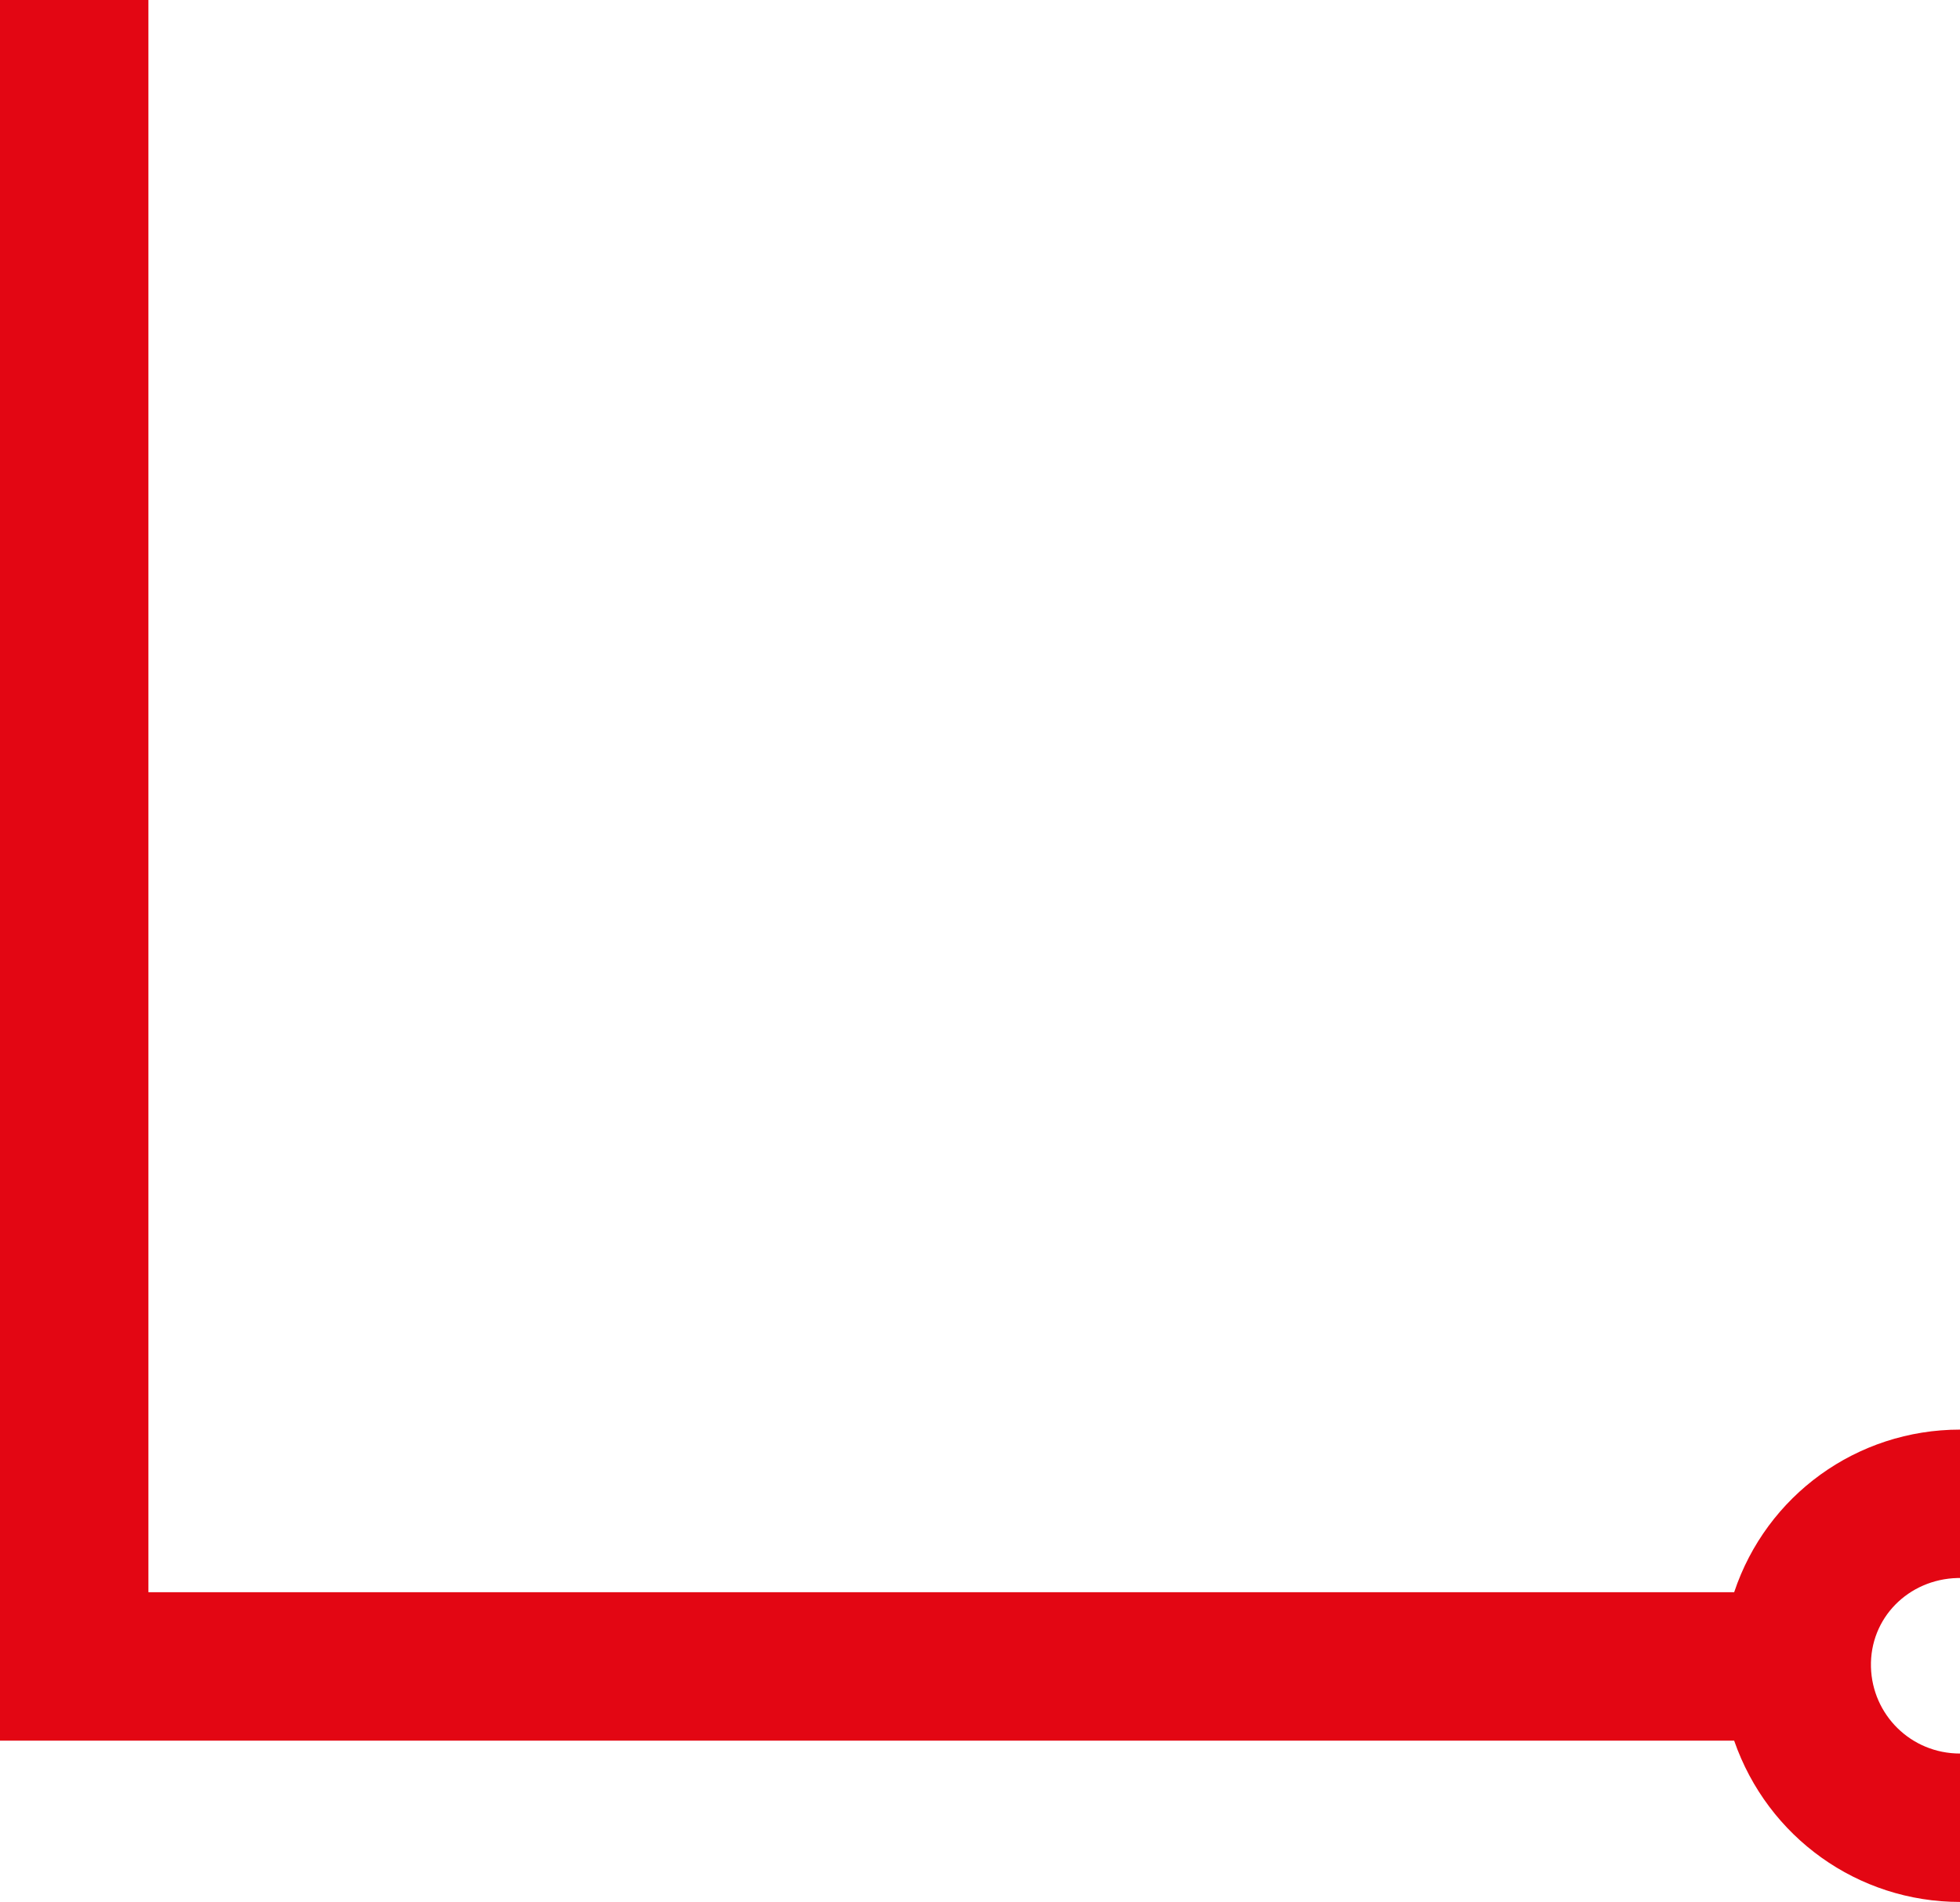 <?xml version="1.0" encoding="UTF-8"?> <!-- Generator: Adobe Illustrator 24.3.0, SVG Export Plug-In . SVG Version: 6.00 Build 0) --> <svg xmlns="http://www.w3.org/2000/svg" xmlns:xlink="http://www.w3.org/1999/xlink" id="Слой_1" x="0px" y="0px" viewBox="0 0 135 131" xml:space="preserve"> <g id="Слой_2_1_"> <g id="Слой_1-2"> <path fill="#E30613" d="M128.867,114.822c-0.089-3.378,2.578-6.044,5.956-6.133l0,0c0.089,0,0.089,0,0.178,0V98.467 c-7.111,0-13.333,4.533-15.556,11.2H10.222V0H0v119.889h119.444C121.756,126.556,127.978,131,135,131v-10.222 C131.622,120.778,128.956,118.111,128.867,114.822L128.867,114.822z"></path> </g> </g> </svg> 